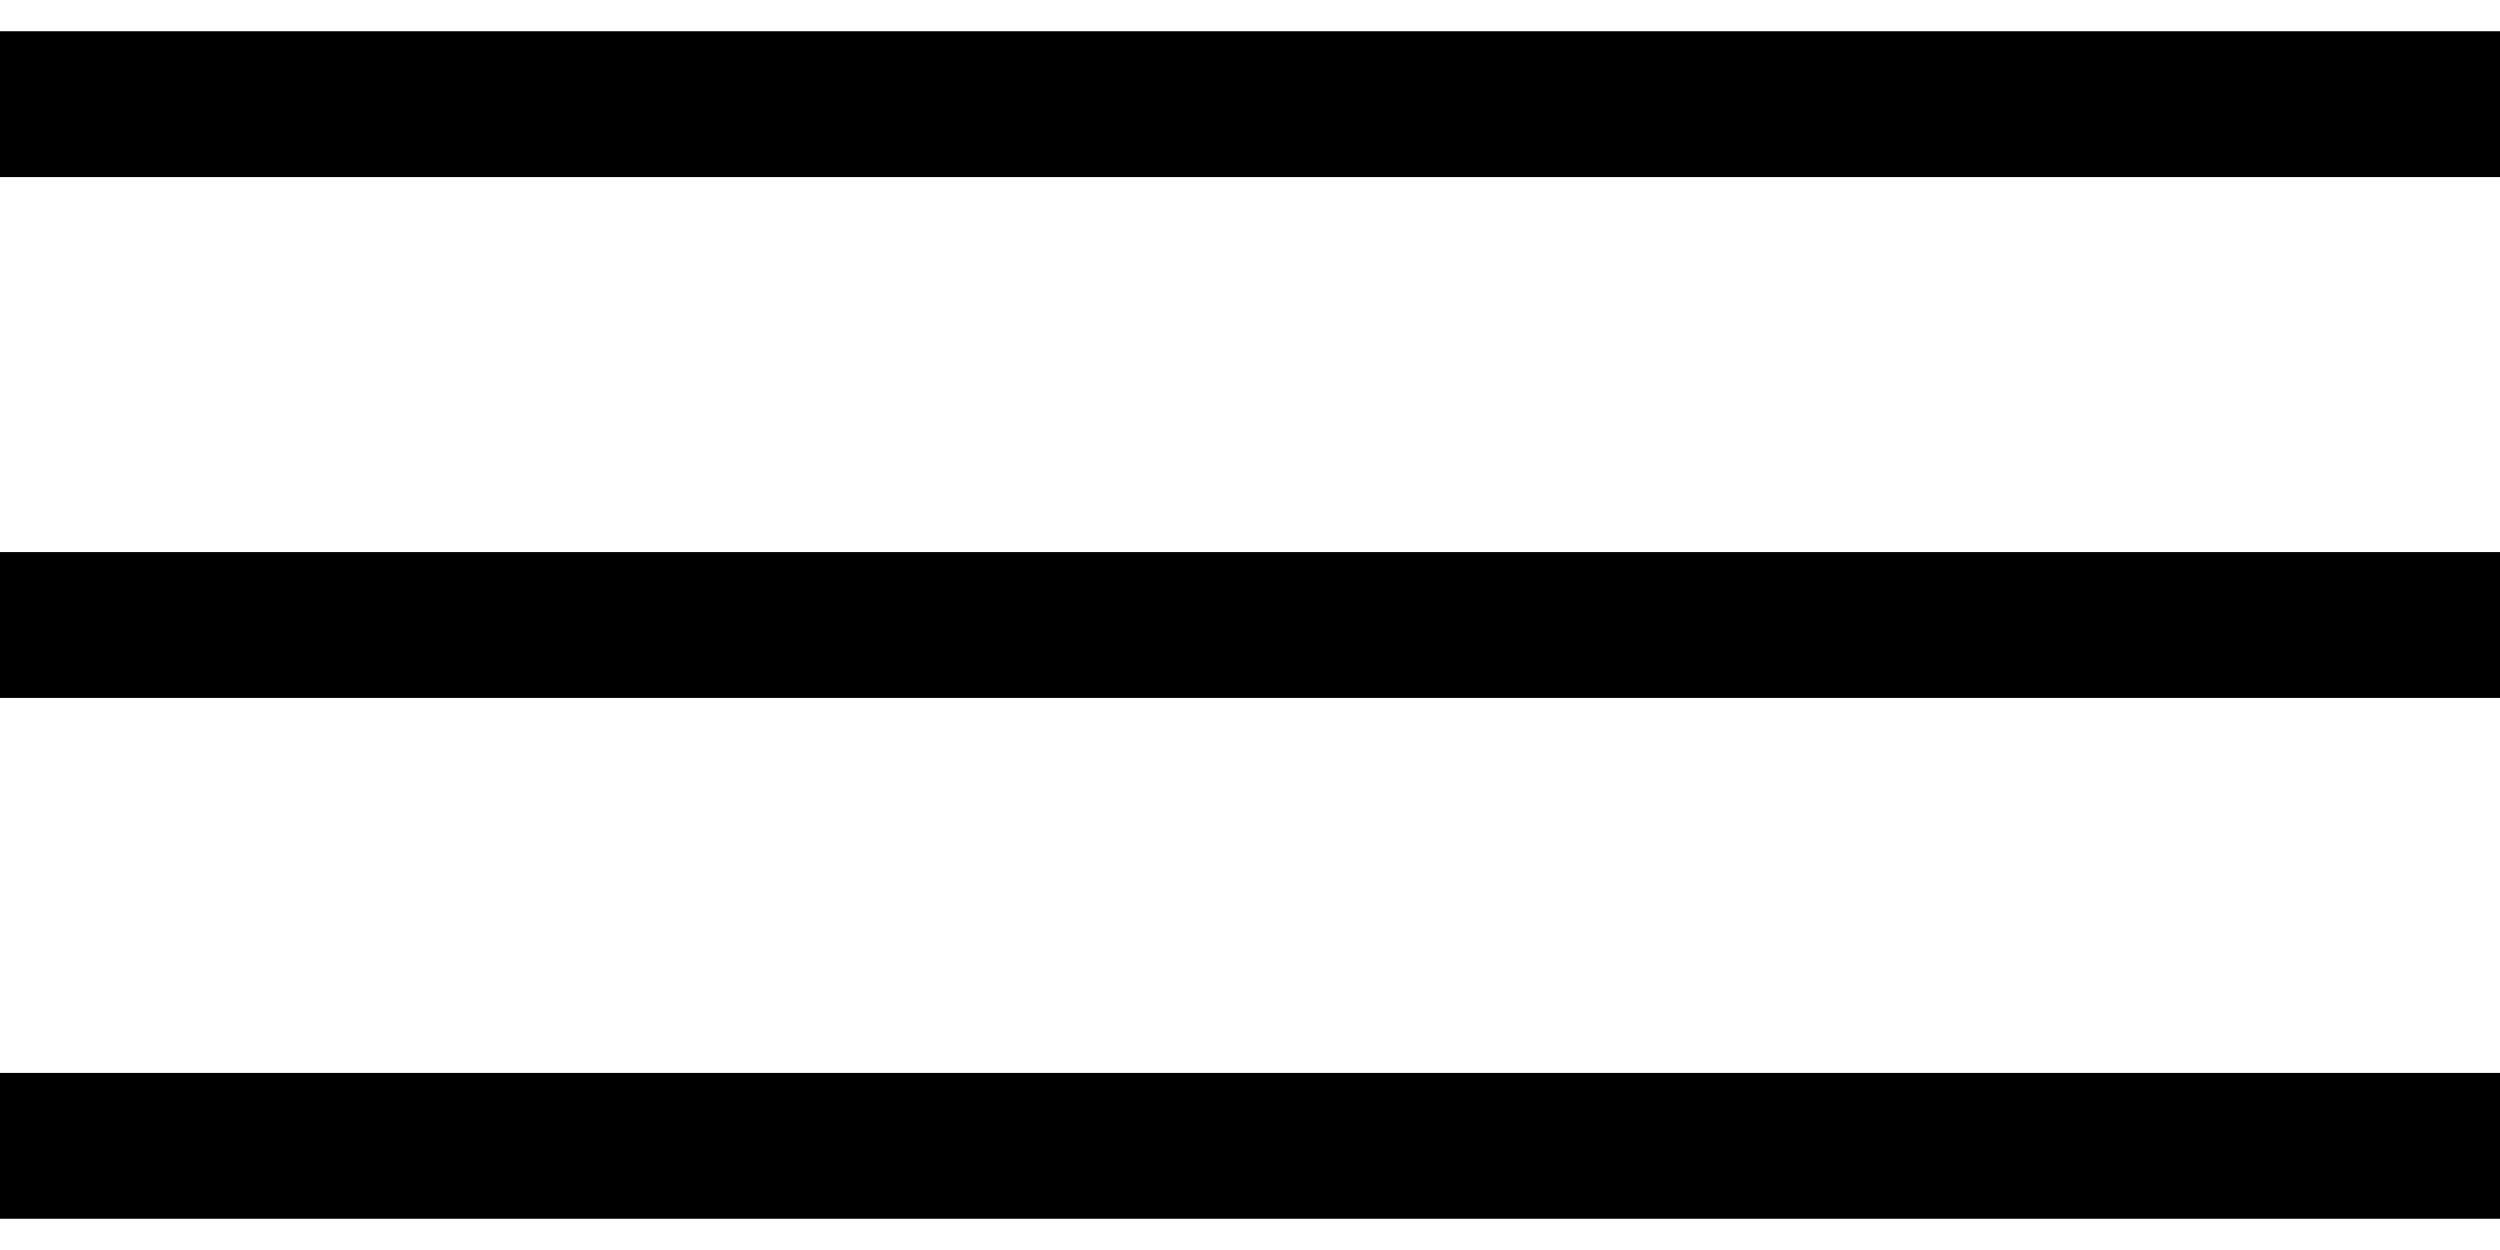 <?xml version="1.0" encoding="UTF-8"?> <svg xmlns="http://www.w3.org/2000/svg" width="24" height="12" viewBox="0 0 24 12" fill="none"> <path d="M0 11H24M24 6H0M0 1H24" stroke="black" stroke-width="1.4"></path> </svg> 